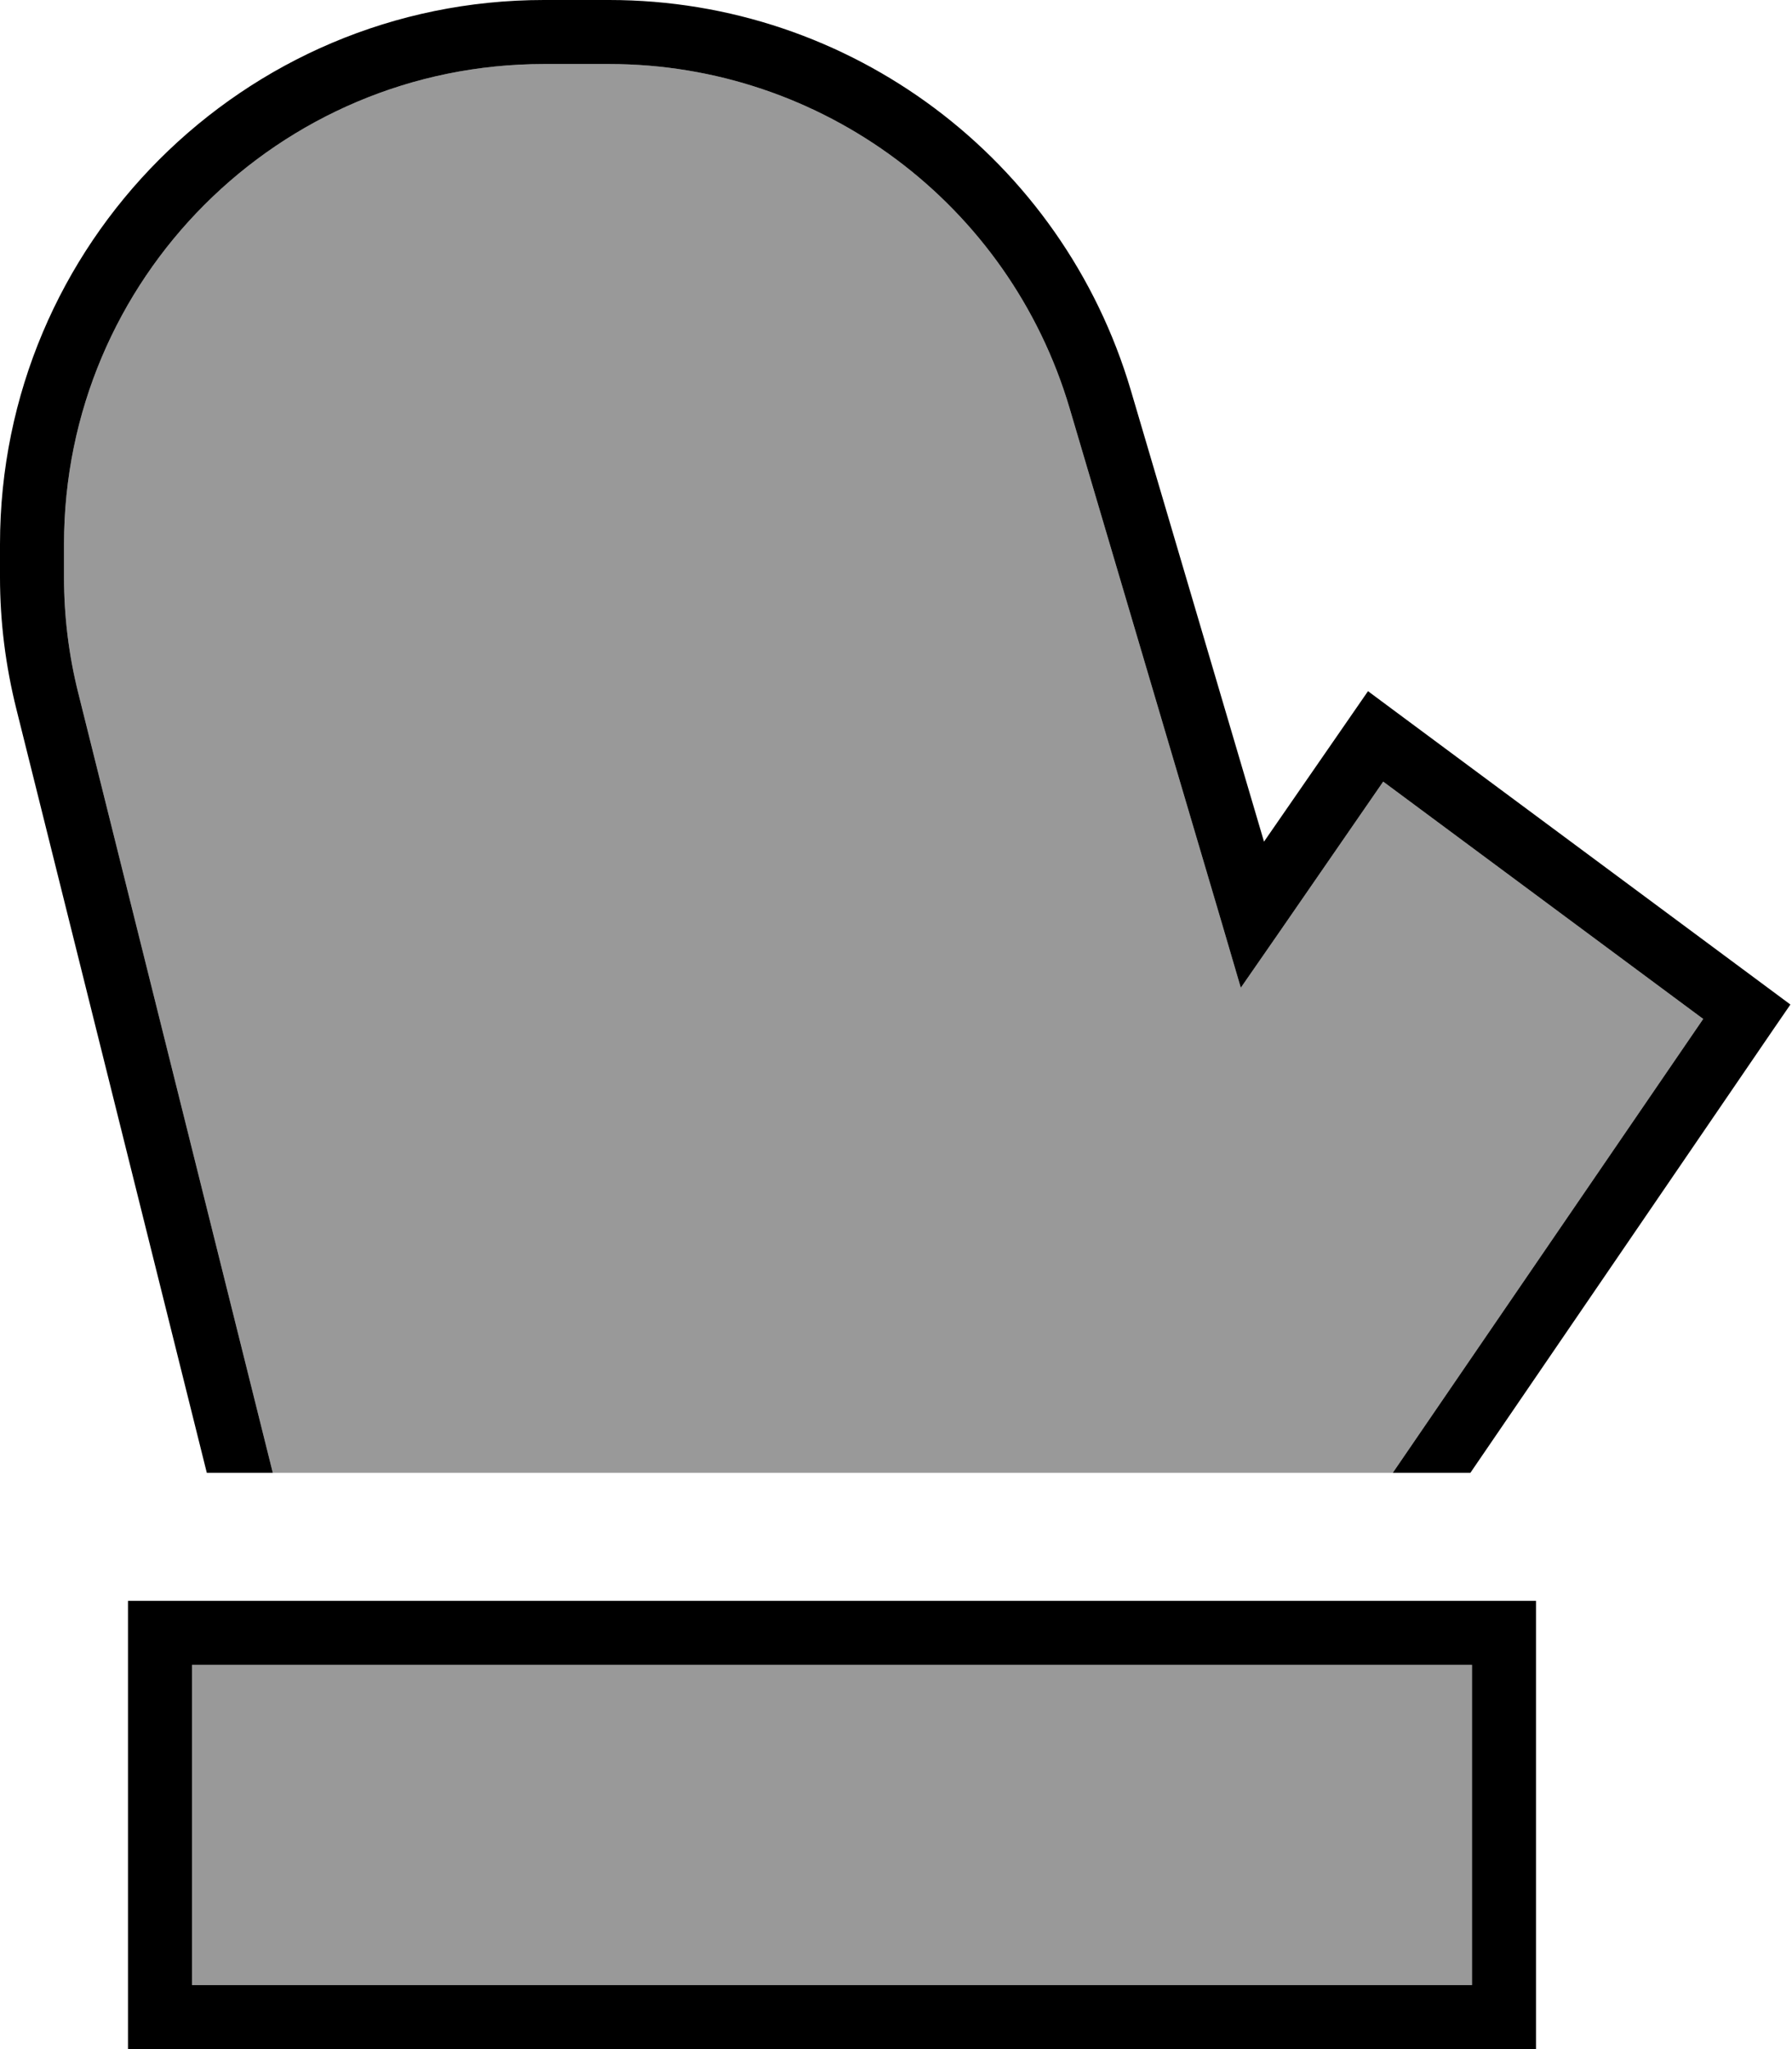 <svg xmlns="http://www.w3.org/2000/svg" viewBox="0 0 448 512"><!--! Font Awesome Pro 6.7.2 by @fontawesome - https://fontawesome.com License - https://fontawesome.com/license (Commercial License) Copyright 2024 Fonticons, Inc. --><defs><style>.fa-secondary{opacity:.4}</style></defs><path class="fa-secondary" d="M16 136C16 69.7 69.7 16 136 16l16.3 0c53.2 0 100 35 115.1 86l38.1 128.8 4.7 16 9.5-13.7 26.1-37.8 80 59.3L348.2 368l-280 0L19.6 173.3c-2.4-9.5-3.6-19.3-3.6-29.1l0-8.2zM48 416l320 0 0 80L48 496l0-80z"/><path class="fa-primary" d="M0 136C0 60.9 60.9 0 136 0l16.3 0c60.3 0 113.3 39.7 130.4 97.5l33.3 112.8 21.3-30.8 4.7-6.8 6.6 4.9 92.8 68.8 6.2 4.6-4.4 6.4L367.6 368l-19.4 0 77.6-113.4-80-59.3-26.1 37.8-9.5 13.7-4.7-16L267.4 102c-15.1-51-61.9-86-115.1-86L136 16C69.7 16 16 69.7 16 136l0 8.2c0 9.8 1.2 19.6 3.6 29.1L68.2 368l-16.5 0L4.1 177.2C1.4 166.4 0 155.4 0 144.2L0 136zM48 416l0 80 320 0 0-80L48 416zM32 400l16 0 320 0 16 0 0 16 0 80 0 16-16 0L48 512l-16 0 0-16 0-80 0-16z"/></svg>